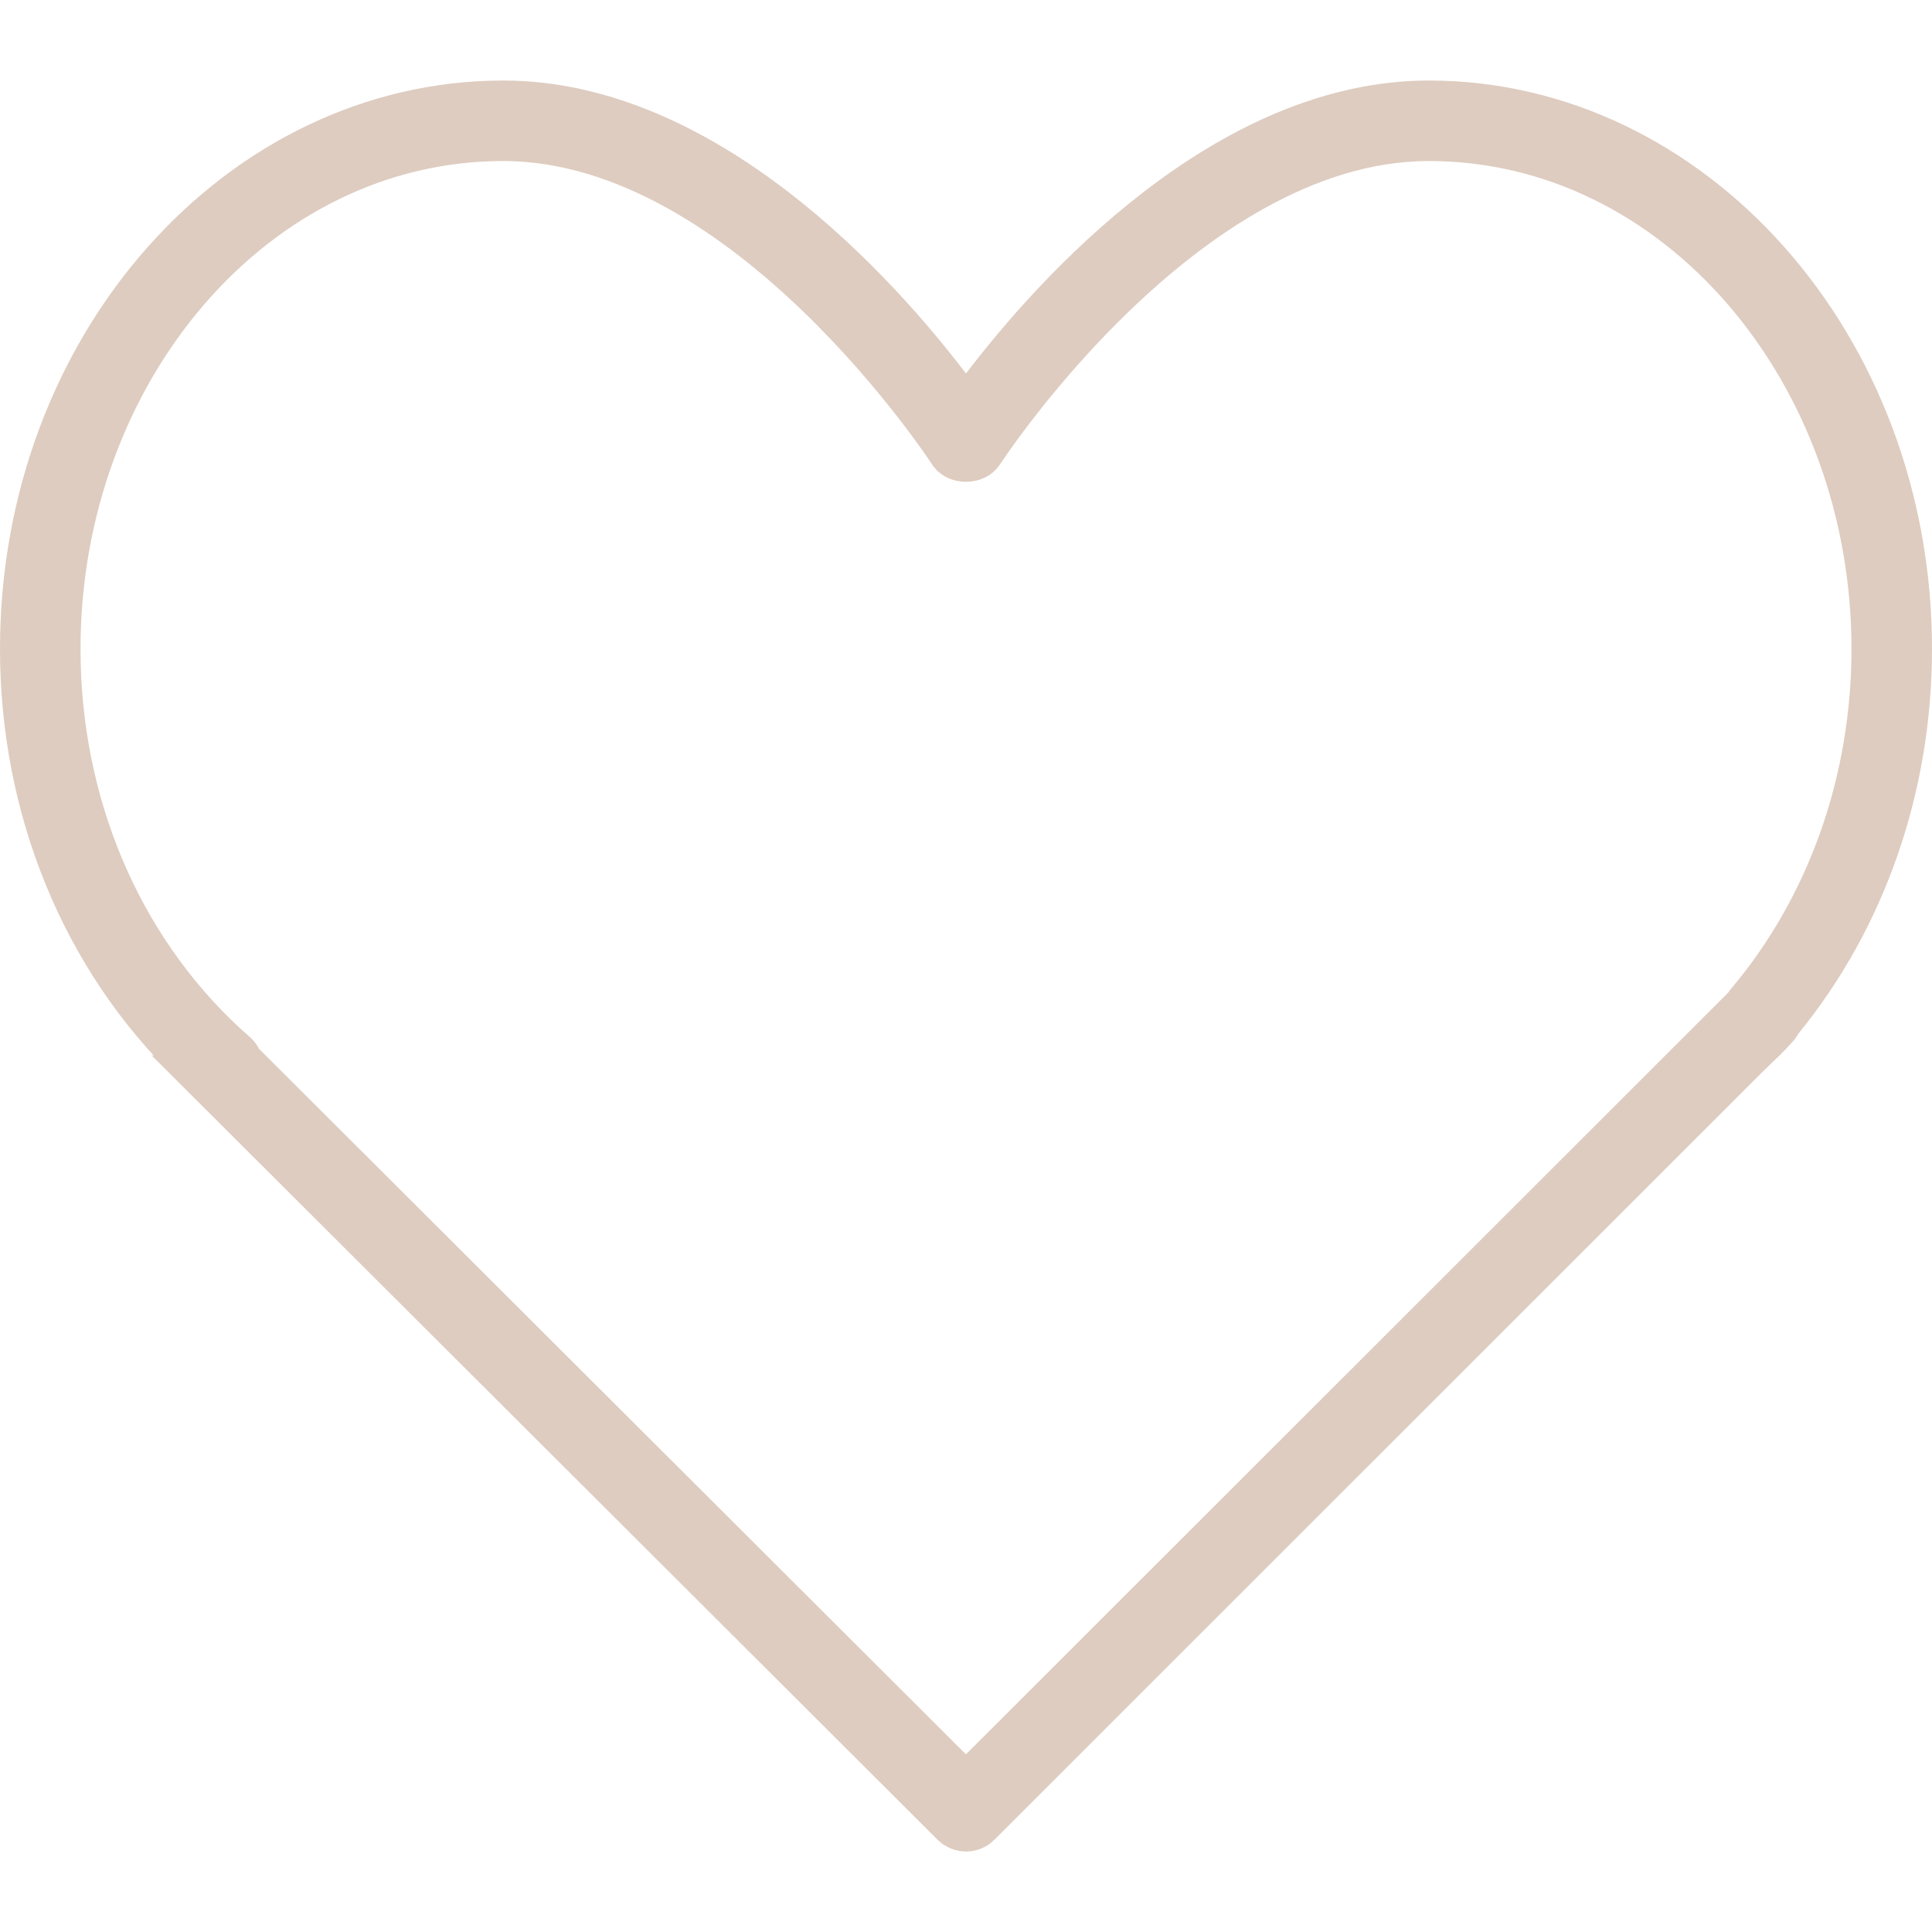 <?xml version="1.0" encoding="UTF-8"?> <svg xmlns="http://www.w3.org/2000/svg" width="40" height="40" viewBox="0 0 40 40" fill="none"><path d="M29.583 2.167C34.995 2.167 39.5 7.164 39.5 13.437C39.5 16.283 38.555 18.992 36.845 21.086L36.813 21.125L36.79 21.169C36.776 21.195 36.758 21.221 36.733 21.245L36.723 21.255L36.713 21.265C36.648 21.338 36.586 21.403 36.524 21.465L36.338 21.644L36.333 21.649L36.169 21.808L36.163 21.813L20.235 37.736C20.17 37.801 20.086 37.834 20 37.834C19.936 37.834 19.873 37.815 19.817 37.779L19.765 37.736L4.35 22.353H4.351C4.329 22.332 4.312 22.31 4.299 22.287L4.26 22.22L4.204 22.169L3.986 21.963C1.77 19.813 0.5 16.741 0.5 13.437C0.5 7.164 5.005 2.167 10.417 2.167C12.481 2.167 14.4 3.127 16.012 4.367C17.619 5.603 18.876 7.082 19.602 8.036L20 8.557L20.398 8.036C21.124 7.082 22.381 5.603 23.988 4.367C25.6 3.127 27.519 2.167 29.583 2.167ZM29.583 2.834C26.994 2.834 24.661 4.51 23.021 6.092C21.778 7.293 20.875 8.497 20.489 9.044L20.281 9.346C20.237 9.415 20.139 9.475 20 9.475C19.896 9.475 19.814 9.441 19.762 9.395L19.719 9.346C19.689 9.3 18.637 7.693 16.979 6.092C15.339 4.51 13.006 2.834 10.417 2.834C5.251 2.834 1.167 7.66 1.167 13.437C1.167 16.627 2.416 19.607 4.625 21.651L4.842 21.845C4.875 21.875 4.901 21.909 4.919 21.944L4.955 22.014L5.012 22.071L19.646 36.676L19.999 37.029L20.352 36.676L35.879 21.16L35.88 21.161C35.918 21.125 35.963 21.081 36.012 21.034L36.159 20.878L36.185 20.849L36.204 20.818L36.227 20.789L36.228 20.787C37.913 18.786 38.833 16.173 38.833 13.437C38.833 7.66 34.749 2.834 29.583 2.834Z" stroke="#DECCC0"></path></svg> 